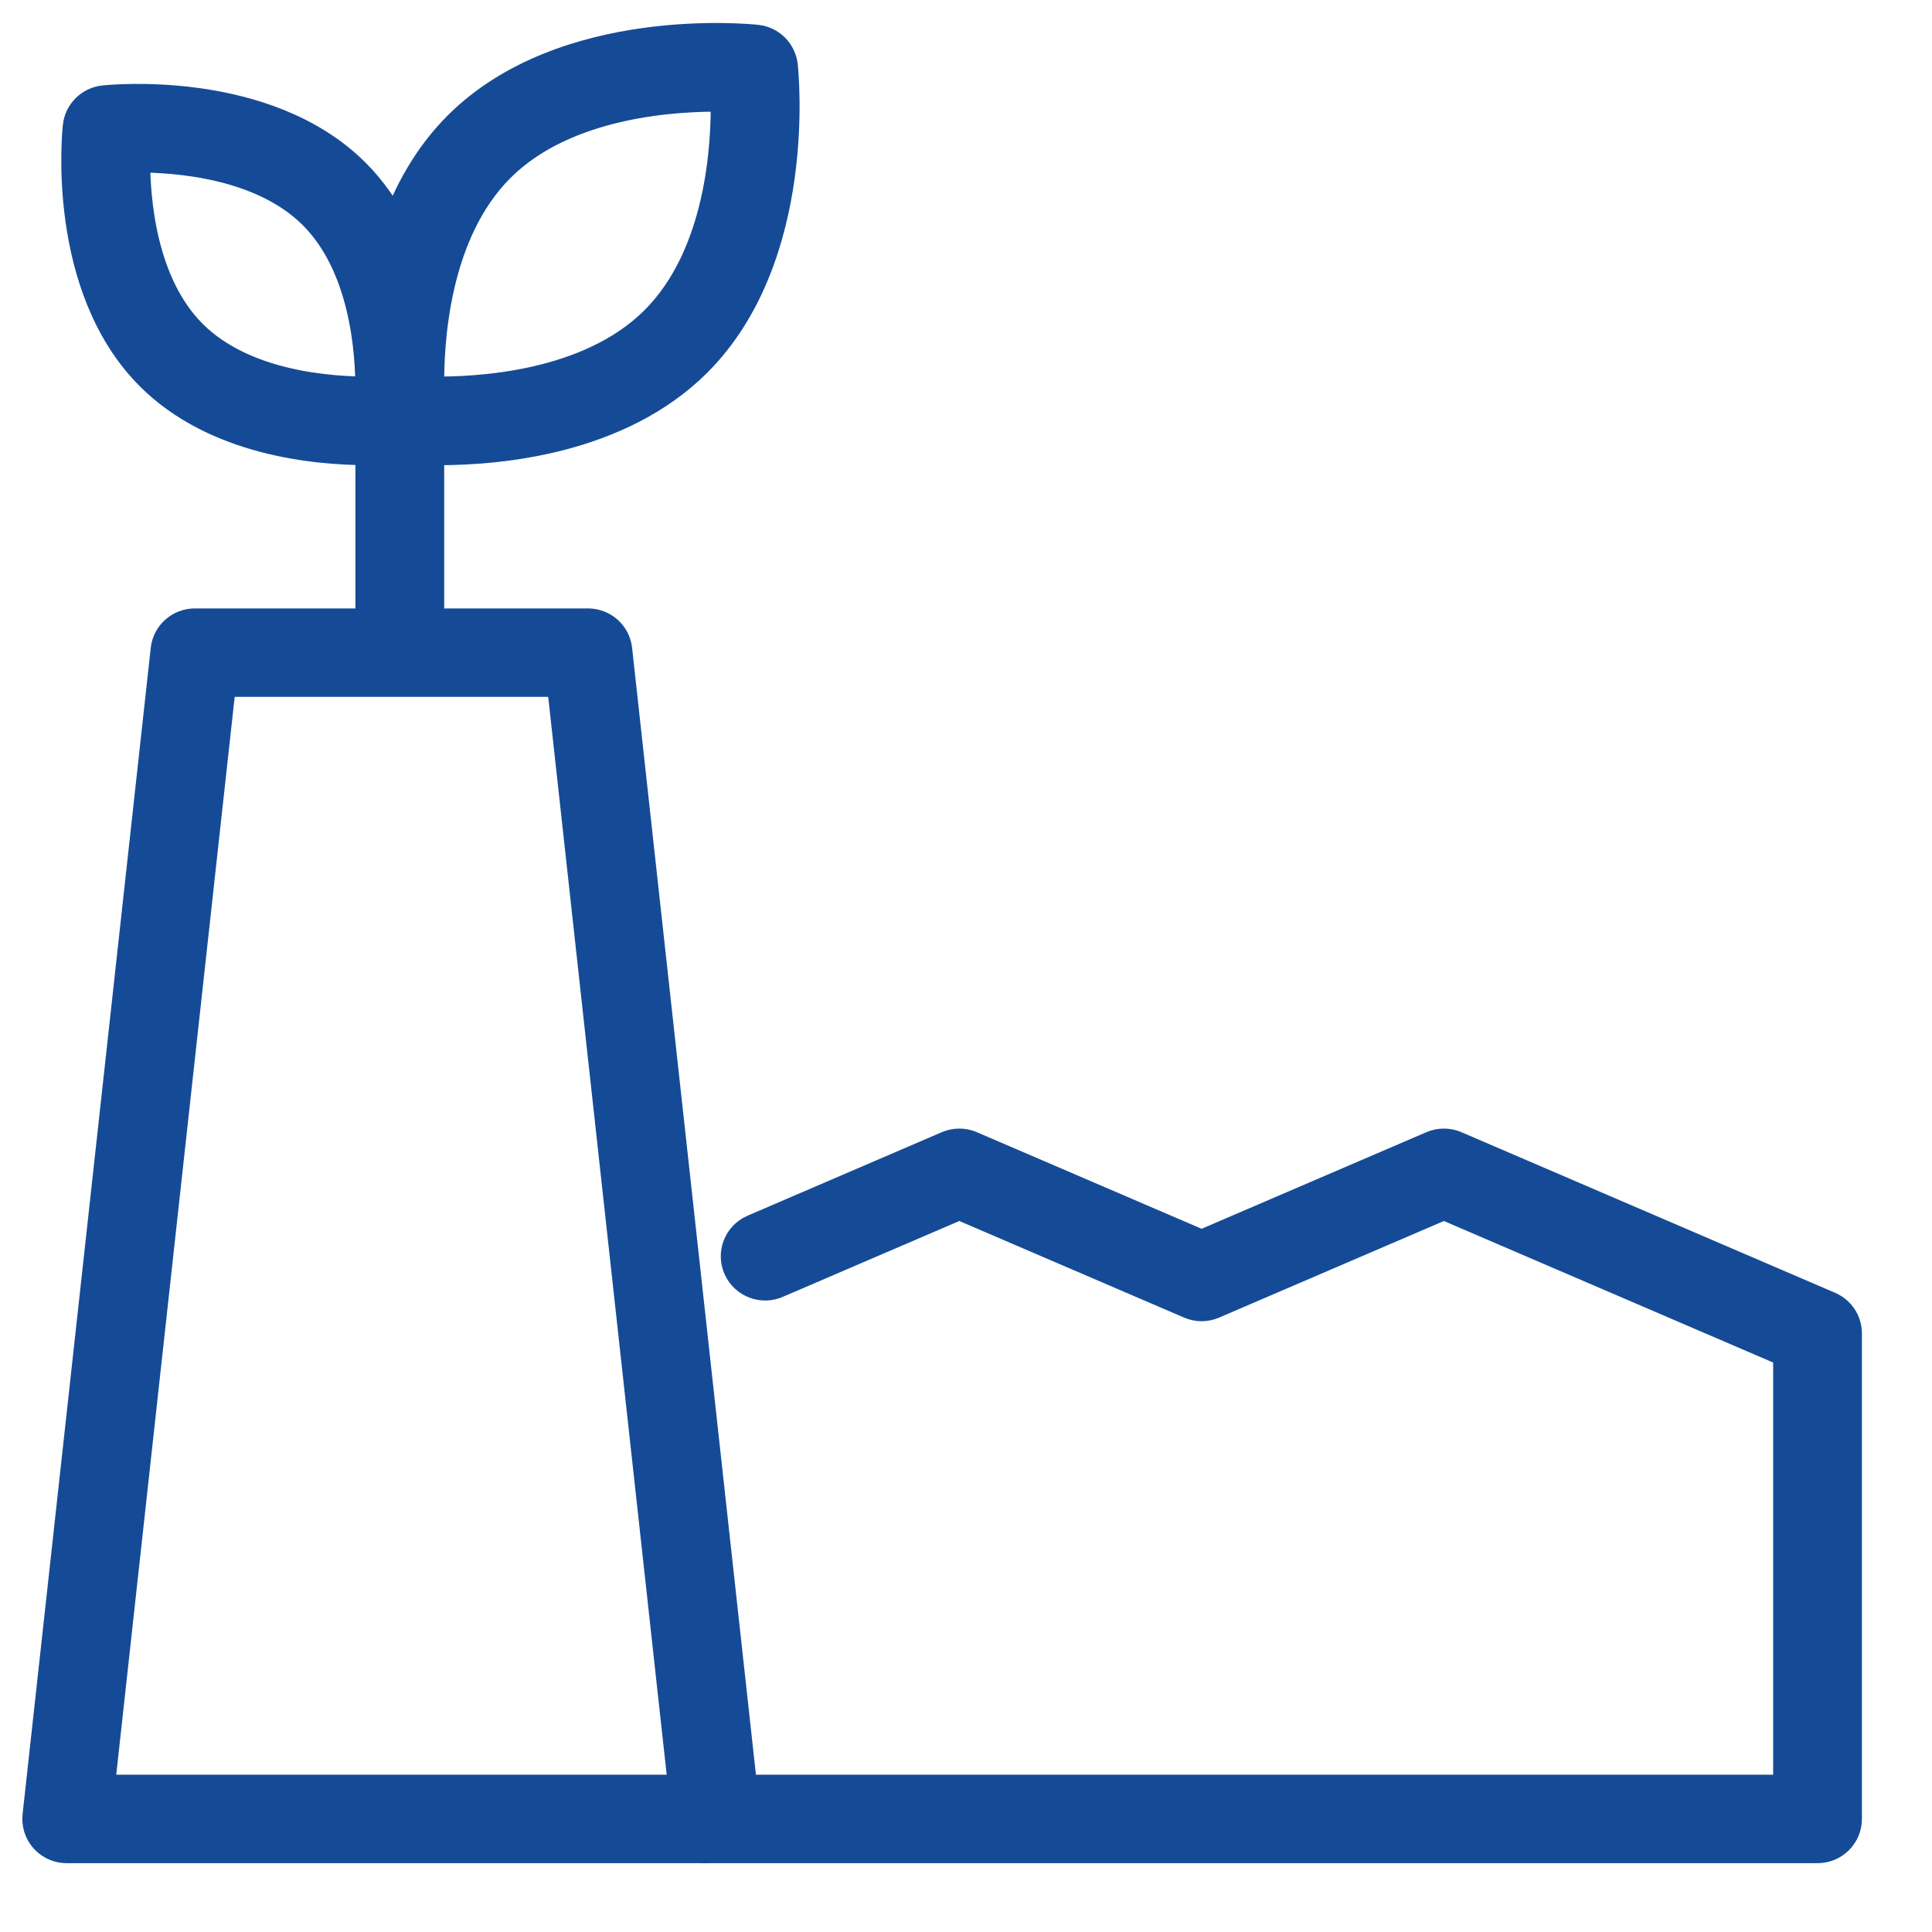 <svg 
 xmlns="http://www.w3.org/2000/svg"
 xmlns:xlink="http://www.w3.org/1999/xlink"
 viewBox="0 0 50 50"
 width="49.2px" height="49.2px">
<path fill-rule="evenodd"  stroke="rgb(21, 75, 150)" stroke-width="0.8px" stroke-linecap="butt" stroke-linejoin="miter" fill="rgb(21, 75, 150)"
 d="M47.037,47.819 L18.573,47.819 C18.560,47.820 18.547,47.821 18.534,47.821 L18.534,47.819 L1.727,47.819 C1.313,47.819 0.978,47.486 0.978,47.075 C0.978,47.047 0.979,47.020 0.982,46.994 L4.299,16.809 C4.340,16.431 4.661,16.146 5.043,16.146 L9.598,16.146 L9.598,11.634 C9.571,11.635 9.544,11.638 9.517,11.638 C8.173,11.638 5.592,11.398 3.910,9.723 C1.599,7.424 2.006,3.439 2.025,3.270 C2.063,2.923 2.339,2.648 2.688,2.610 C2.856,2.592 6.862,2.187 9.173,4.487 C9.619,4.931 9.962,5.439 10.228,5.969 C10.570,5.004 11.086,4.050 11.876,3.264 C14.615,0.538 19.382,1.019 19.584,1.041 C19.933,1.079 20.209,1.354 20.247,1.702 C20.269,1.901 20.753,6.645 18.014,9.370 C16.022,11.352 12.958,11.639 11.357,11.639 C11.270,11.639 11.183,11.629 11.096,11.627 L11.096,16.146 L15.217,16.146 C15.599,16.146 15.920,16.431 15.961,16.809 L19.205,46.329 L46.289,46.329 L46.289,34.999 L37.368,31.164 L31.394,33.731 C31.205,33.814 30.990,33.814 30.801,33.731 L24.827,31.164 L20.113,33.190 C19.737,33.361 19.293,33.195 19.121,32.821 C18.950,32.446 19.116,32.006 19.492,31.835 C19.501,31.831 19.510,31.826 19.520,31.823 L24.530,29.669 C24.720,29.587 24.934,29.587 25.124,29.669 L31.097,32.236 L37.071,29.669 C37.260,29.587 37.475,29.587 37.665,29.669 L47.334,33.825 C47.608,33.943 47.786,34.211 47.786,34.508 L47.786,47.075 C47.786,47.486 47.451,47.819 47.037,47.819 ZM8.114,5.540 C6.786,4.219 4.570,4.057 3.486,4.064 C3.478,5.143 3.641,7.349 4.969,8.670 C6.296,9.991 8.507,10.152 9.597,10.146 C9.605,9.067 9.442,6.862 8.114,5.540 ZM16.955,8.318 C18.671,6.611 18.818,3.751 18.792,2.492 C17.526,2.466 14.644,2.616 12.935,4.316 C11.219,6.024 11.072,8.883 11.098,10.143 C12.364,10.169 15.246,10.018 16.955,8.318 ZM14.546,17.635 L5.715,17.635 L2.562,46.329 L17.700,46.329 L14.546,17.635 Z"/>
</svg>